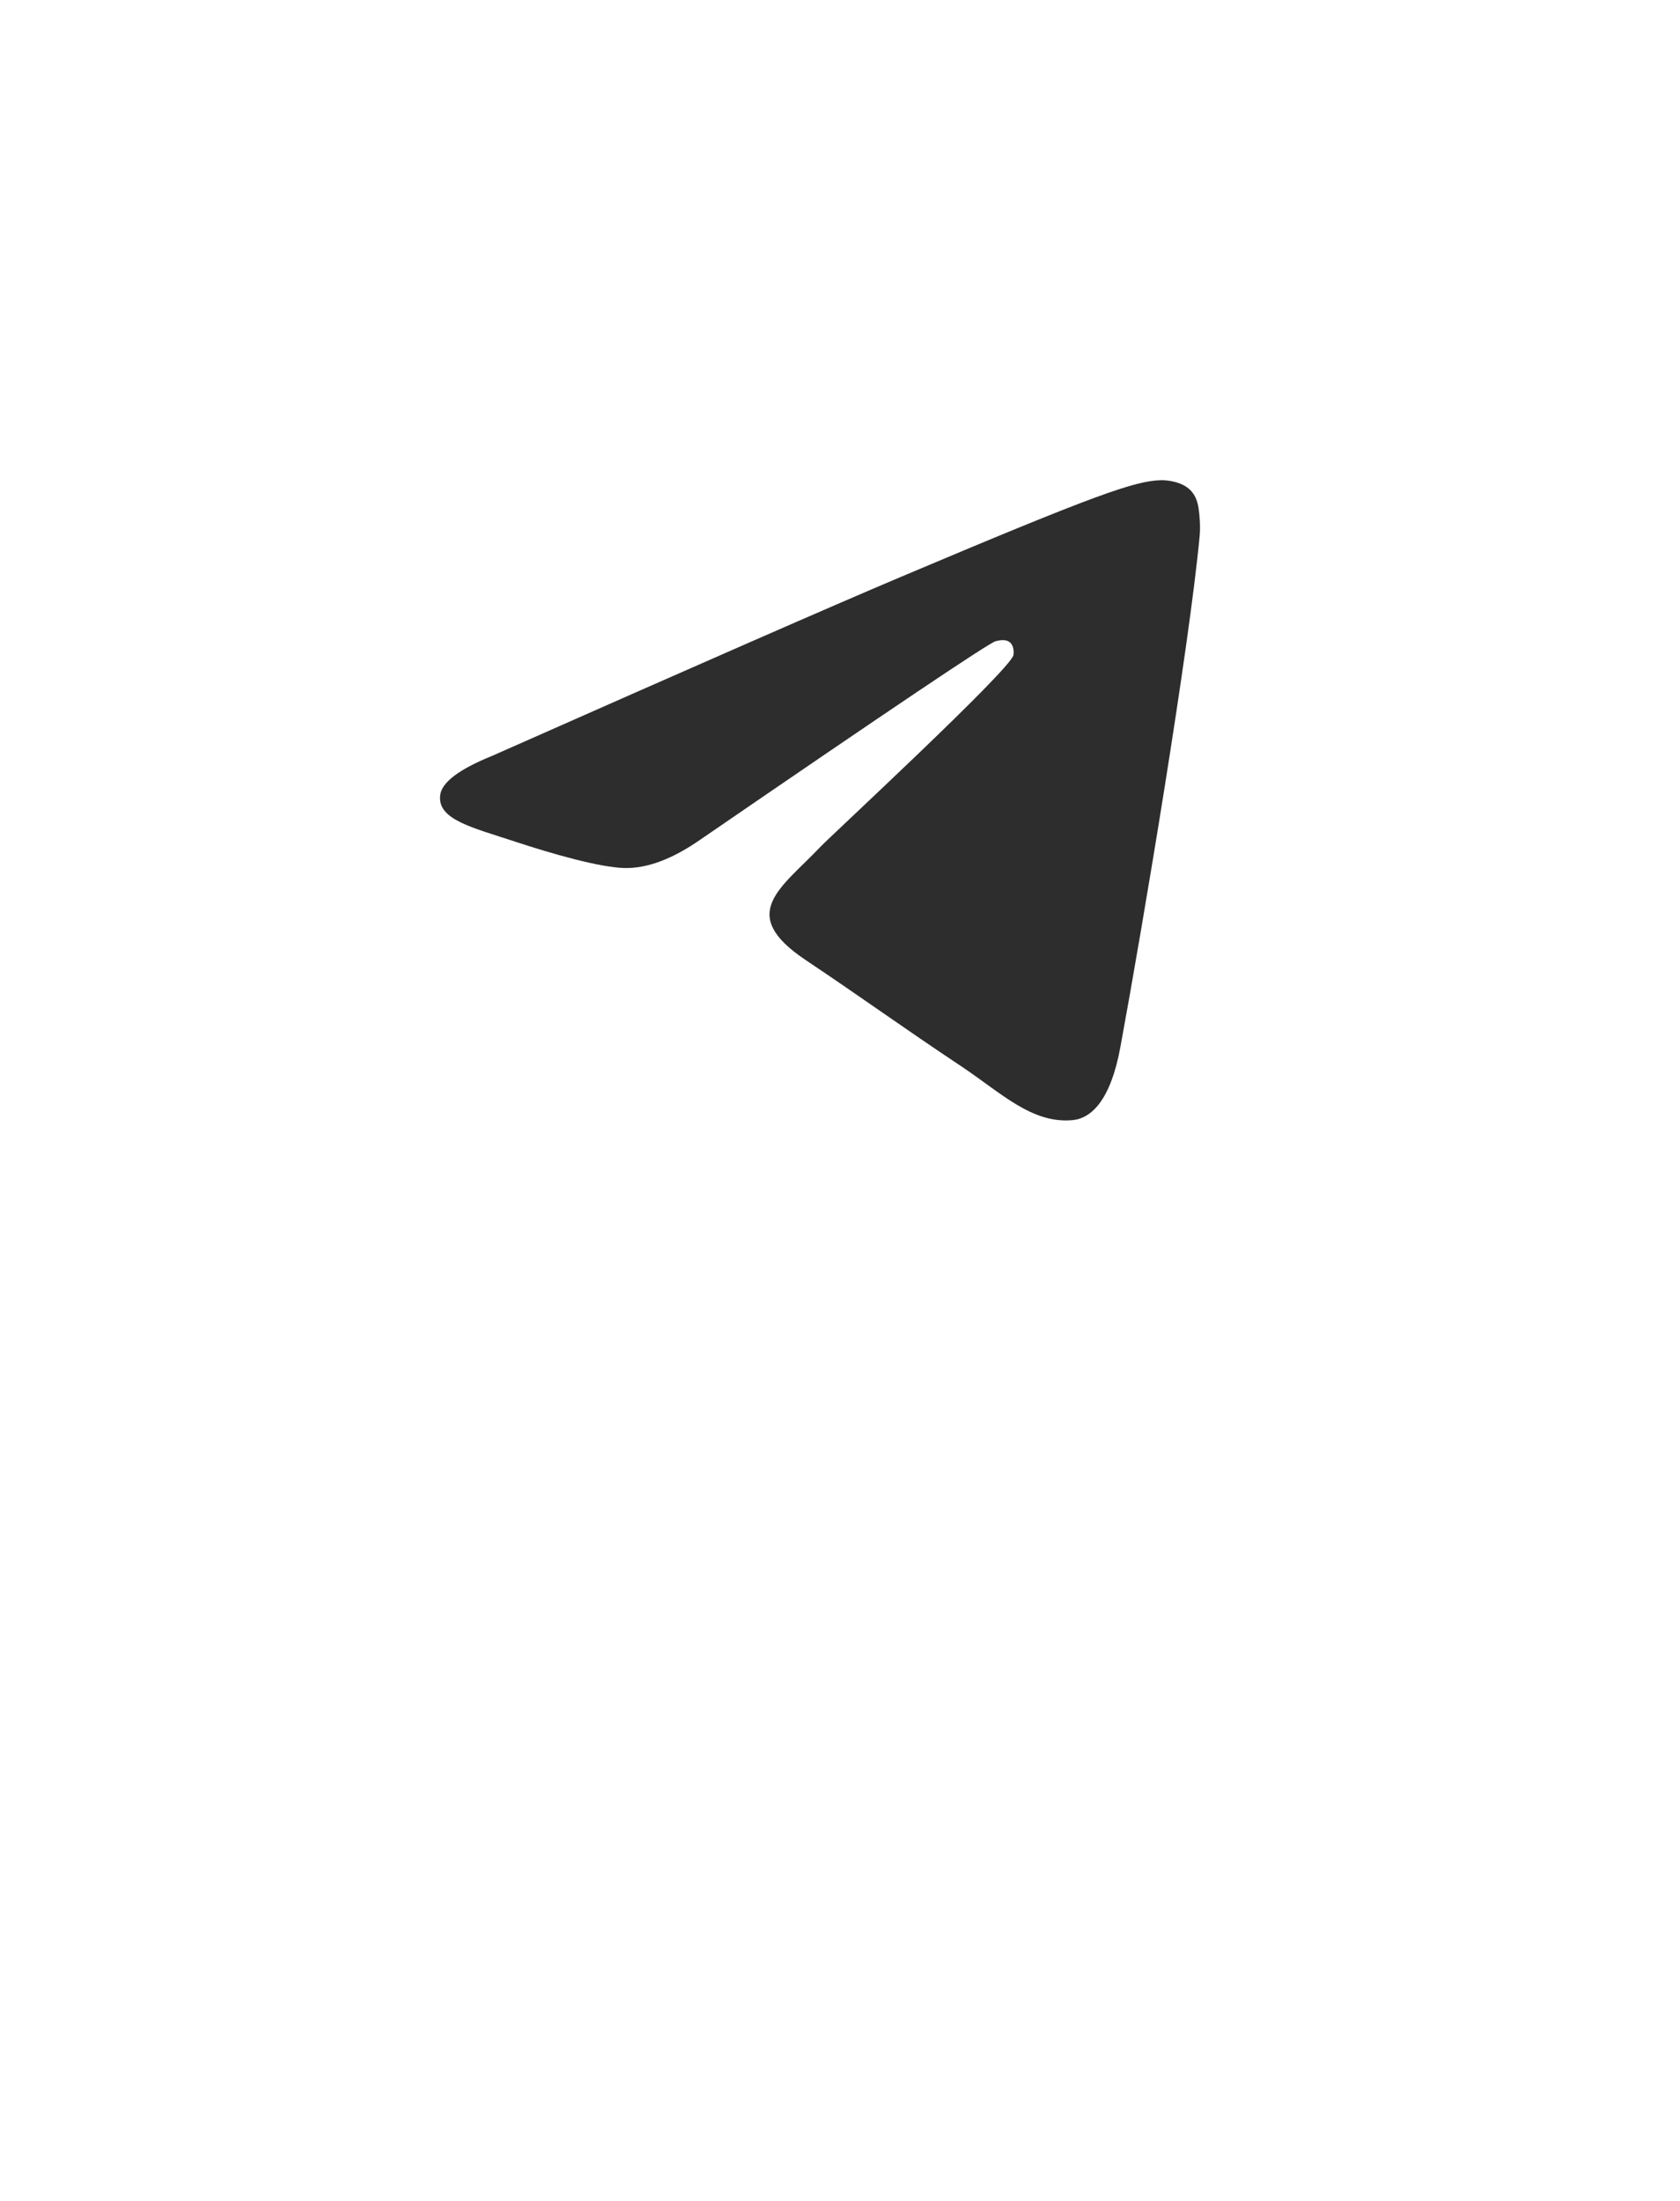 <?xml version="1.0" encoding="UTF-8"?> <svg xmlns="http://www.w3.org/2000/svg" width="42" height="55" viewBox="0 0 42 55" fill="none"> <g filter="url(#filter0_d_2242_23)"> <path d="M1 4C1 1.791 2.791 0 5 0H37C39.209 0 41 1.791 41 4V36C41 38.209 39.209 40 37 40H5C2.791 40 1 38.209 1 36V4Z" fill="white"></path> </g> <path fill-rule="evenodd" clip-rule="evenodd" d="M12.306 18.888C17.406 16.63 20.807 15.141 22.509 14.422C27.368 12.369 28.377 12.012 29.035 12C29.18 11.998 29.504 12.034 29.713 12.207C29.89 12.353 29.939 12.55 29.962 12.688C29.986 12.827 30.015 13.142 29.992 13.388C29.728 16.199 28.589 23.021 28.009 26.169C27.764 27.502 27.281 27.948 26.814 27.992C25.798 28.087 25.026 27.31 24.042 26.654C22.502 25.629 21.633 24.99 20.138 23.989C18.41 22.833 19.53 22.197 20.515 21.158C20.772 20.886 25.249 16.749 25.335 16.373C25.346 16.326 25.356 16.151 25.254 16.059C25.152 15.967 25.001 15.998 24.892 16.023C24.737 16.059 22.277 17.711 17.512 20.98C16.814 21.467 16.181 21.704 15.615 21.692C14.99 21.678 13.789 21.333 12.895 21.038C11.8 20.676 10.929 20.485 11.005 19.87C11.044 19.55 11.478 19.223 12.306 18.888Z" fill="#2D2D2D"></path> <defs> <filter id="filter0_d_2242_23" x="0" y="0" width="42" height="55" filterUnits="userSpaceOnUse" color-interpolation-filters="sRGB"> <feFlood flood-opacity="0" result="BackgroundImageFix"></feFlood> <feColorMatrix in="SourceAlpha" type="matrix" values="0 0 0 0 0 0 0 0 0 0 0 0 0 0 0 0 0 0 127 0" result="hardAlpha"></feColorMatrix> <feMorphology radius="9" operator="erode" in="SourceAlpha" result="effect1_dropShadow_2242_23"></feMorphology> <feOffset dy="14"></feOffset> <feGaussianBlur stdDeviation="5"></feGaussianBlur> <feComposite in2="hardAlpha" operator="out"></feComposite> <feColorMatrix type="matrix" values="0 0 0 0 0.965 0 0 0 0 0.404 0 0 0 0 0.094 0 0 0 0.16 0"></feColorMatrix> <feBlend mode="normal" in2="BackgroundImageFix" result="effect1_dropShadow_2242_23"></feBlend> <feBlend mode="normal" in="SourceGraphic" in2="effect1_dropShadow_2242_23" result="shape"></feBlend> </filter> </defs> </svg> 